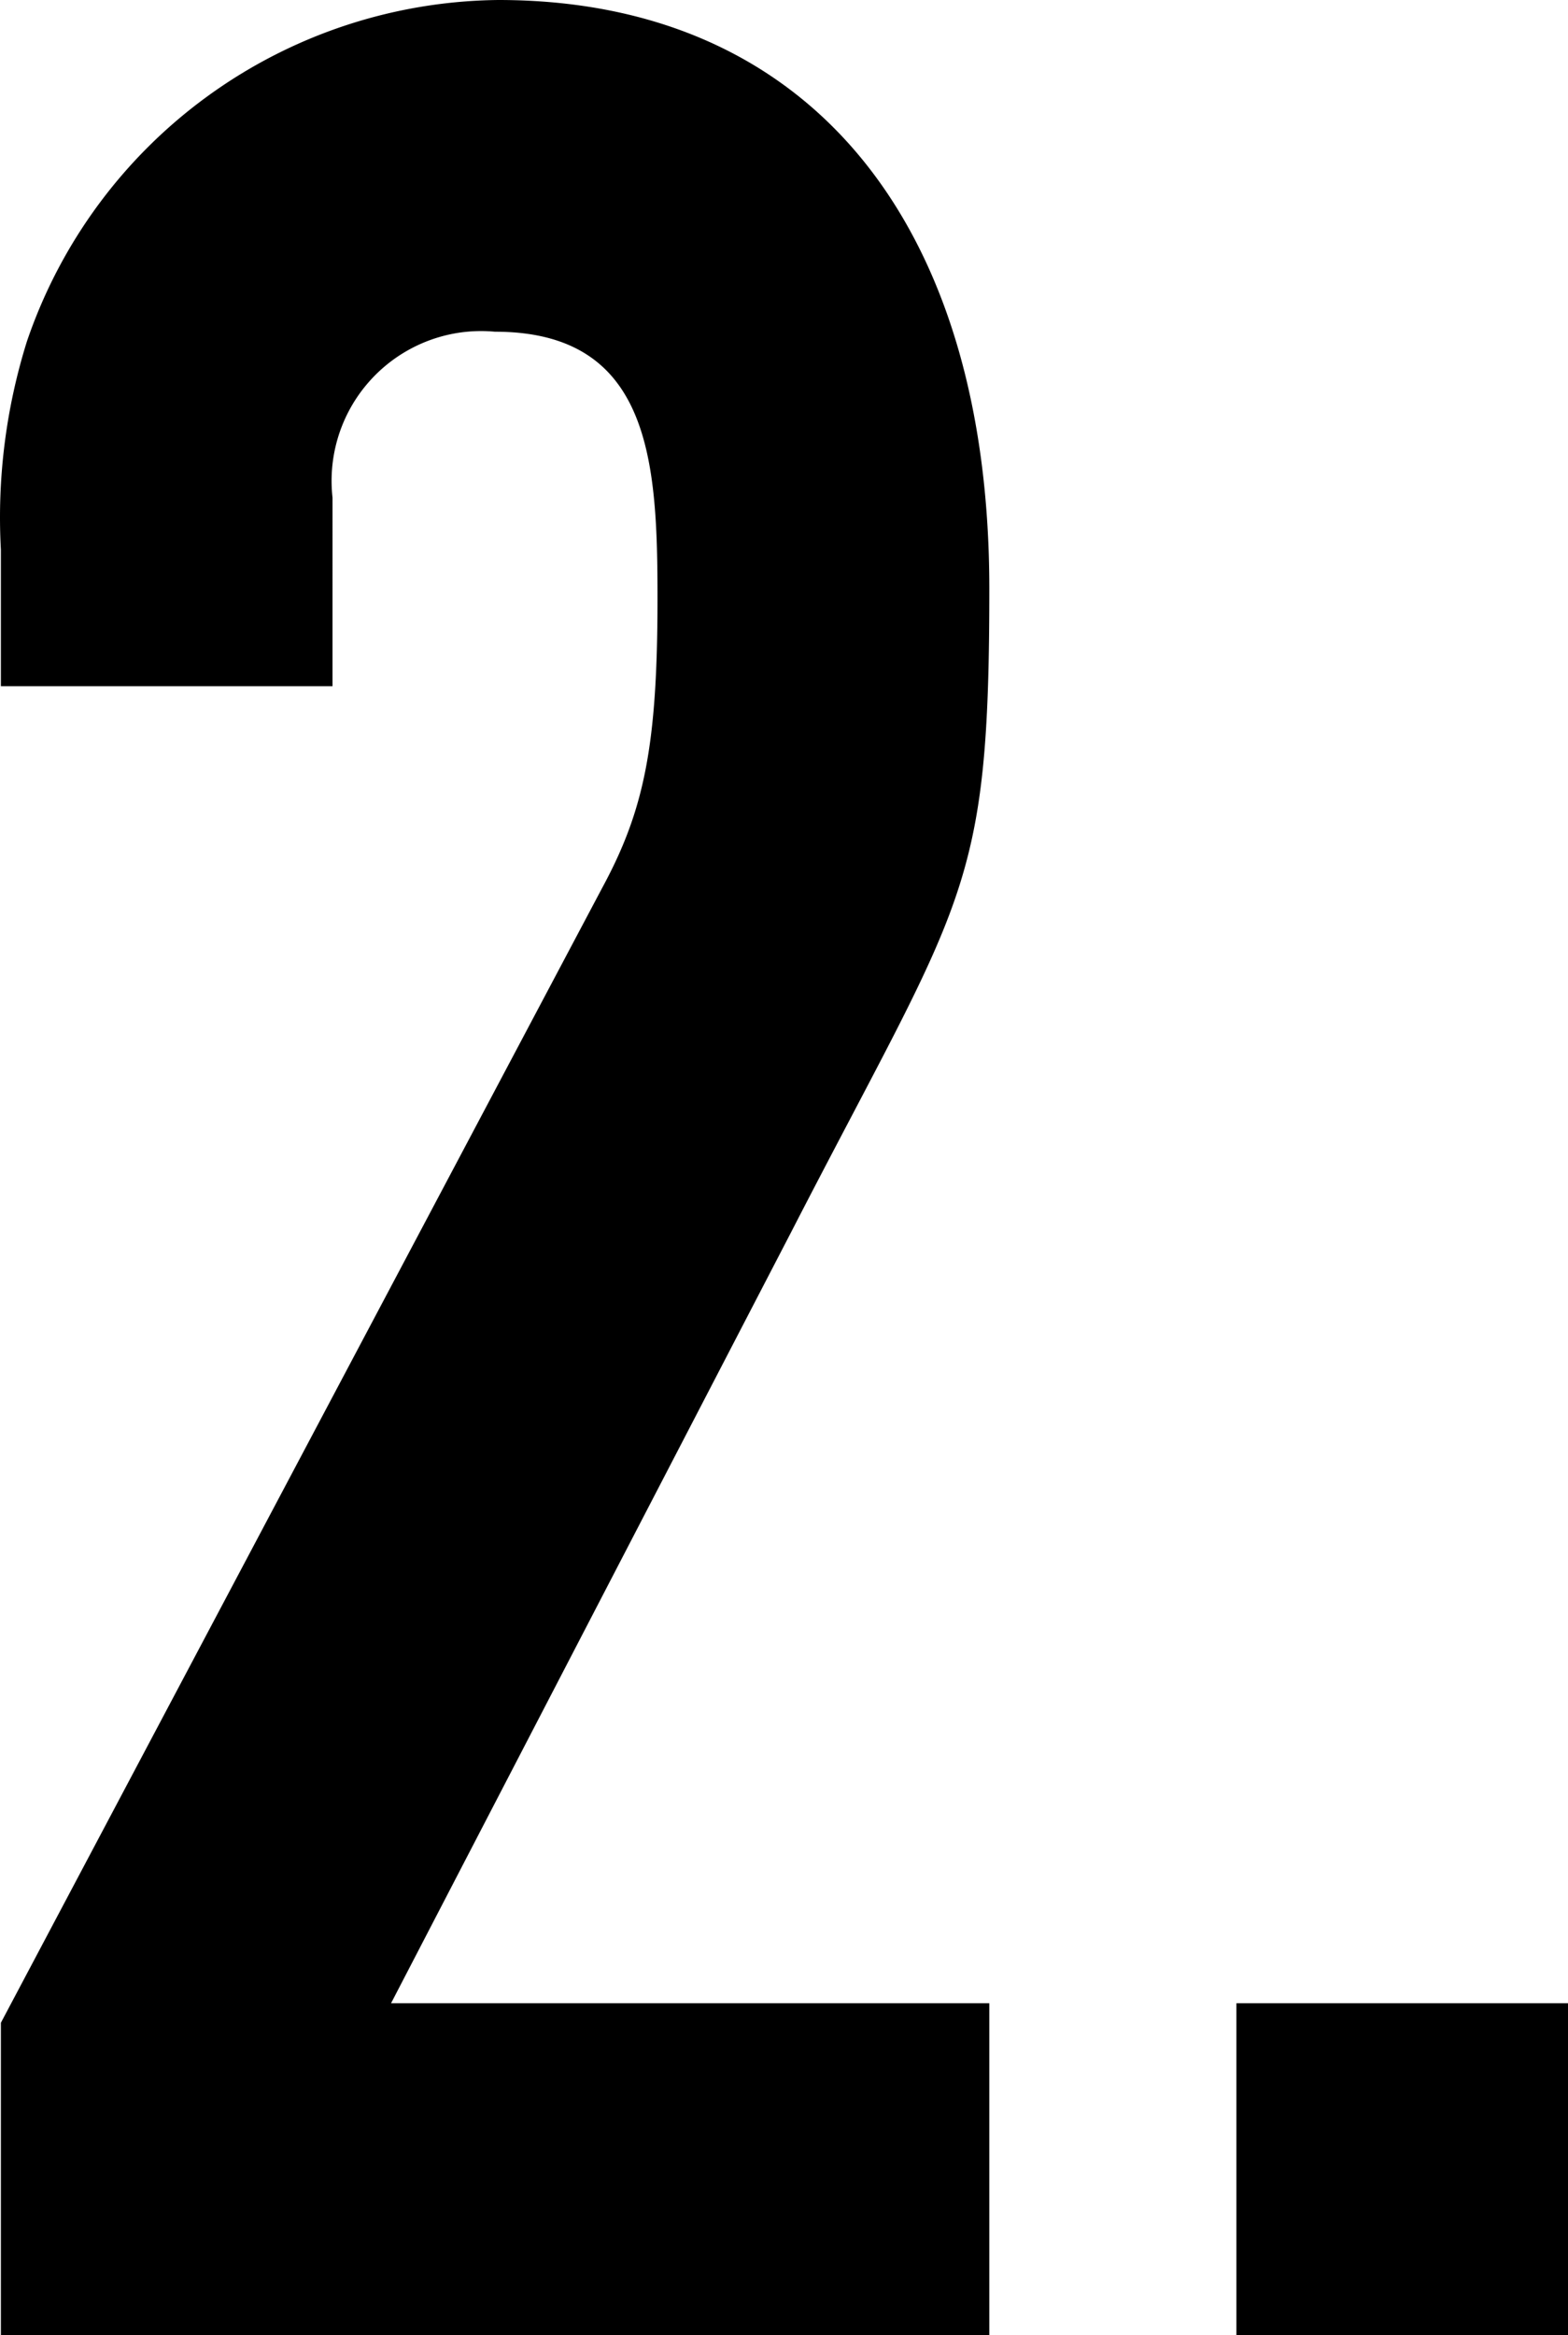 <svg id="レイヤー_1" data-name="レイヤー 1" xmlns="http://www.w3.org/2000/svg" width="33.759" height="50.26" viewBox="0 0 33.759 50.26">
  <path id="パス_1873" data-name="パス 1873" d="M21.3,12.67C21.3,4.83,17.449,0,10.729,0A10.84,10.84,0,0,0,.579,7.35a12.68,12.68,0,0,0-.56,4.48v2.94h7.14V10.71A3.225,3.225,0,0,1,10,7.146a3.269,3.269,0,0,1,.656-.006c3.36,0,3.5,2.8,3.5,5.74,0,3.15-.28,4.55-1.19,6.23L.019,43.54v6.72H21.3V43.12H8.419l8.61-16.59C20.739,19.32,21.3,19.25,21.3,12.67Zm5.32,30.45v7.14h7.14V43.12Z"/>
</svg>
